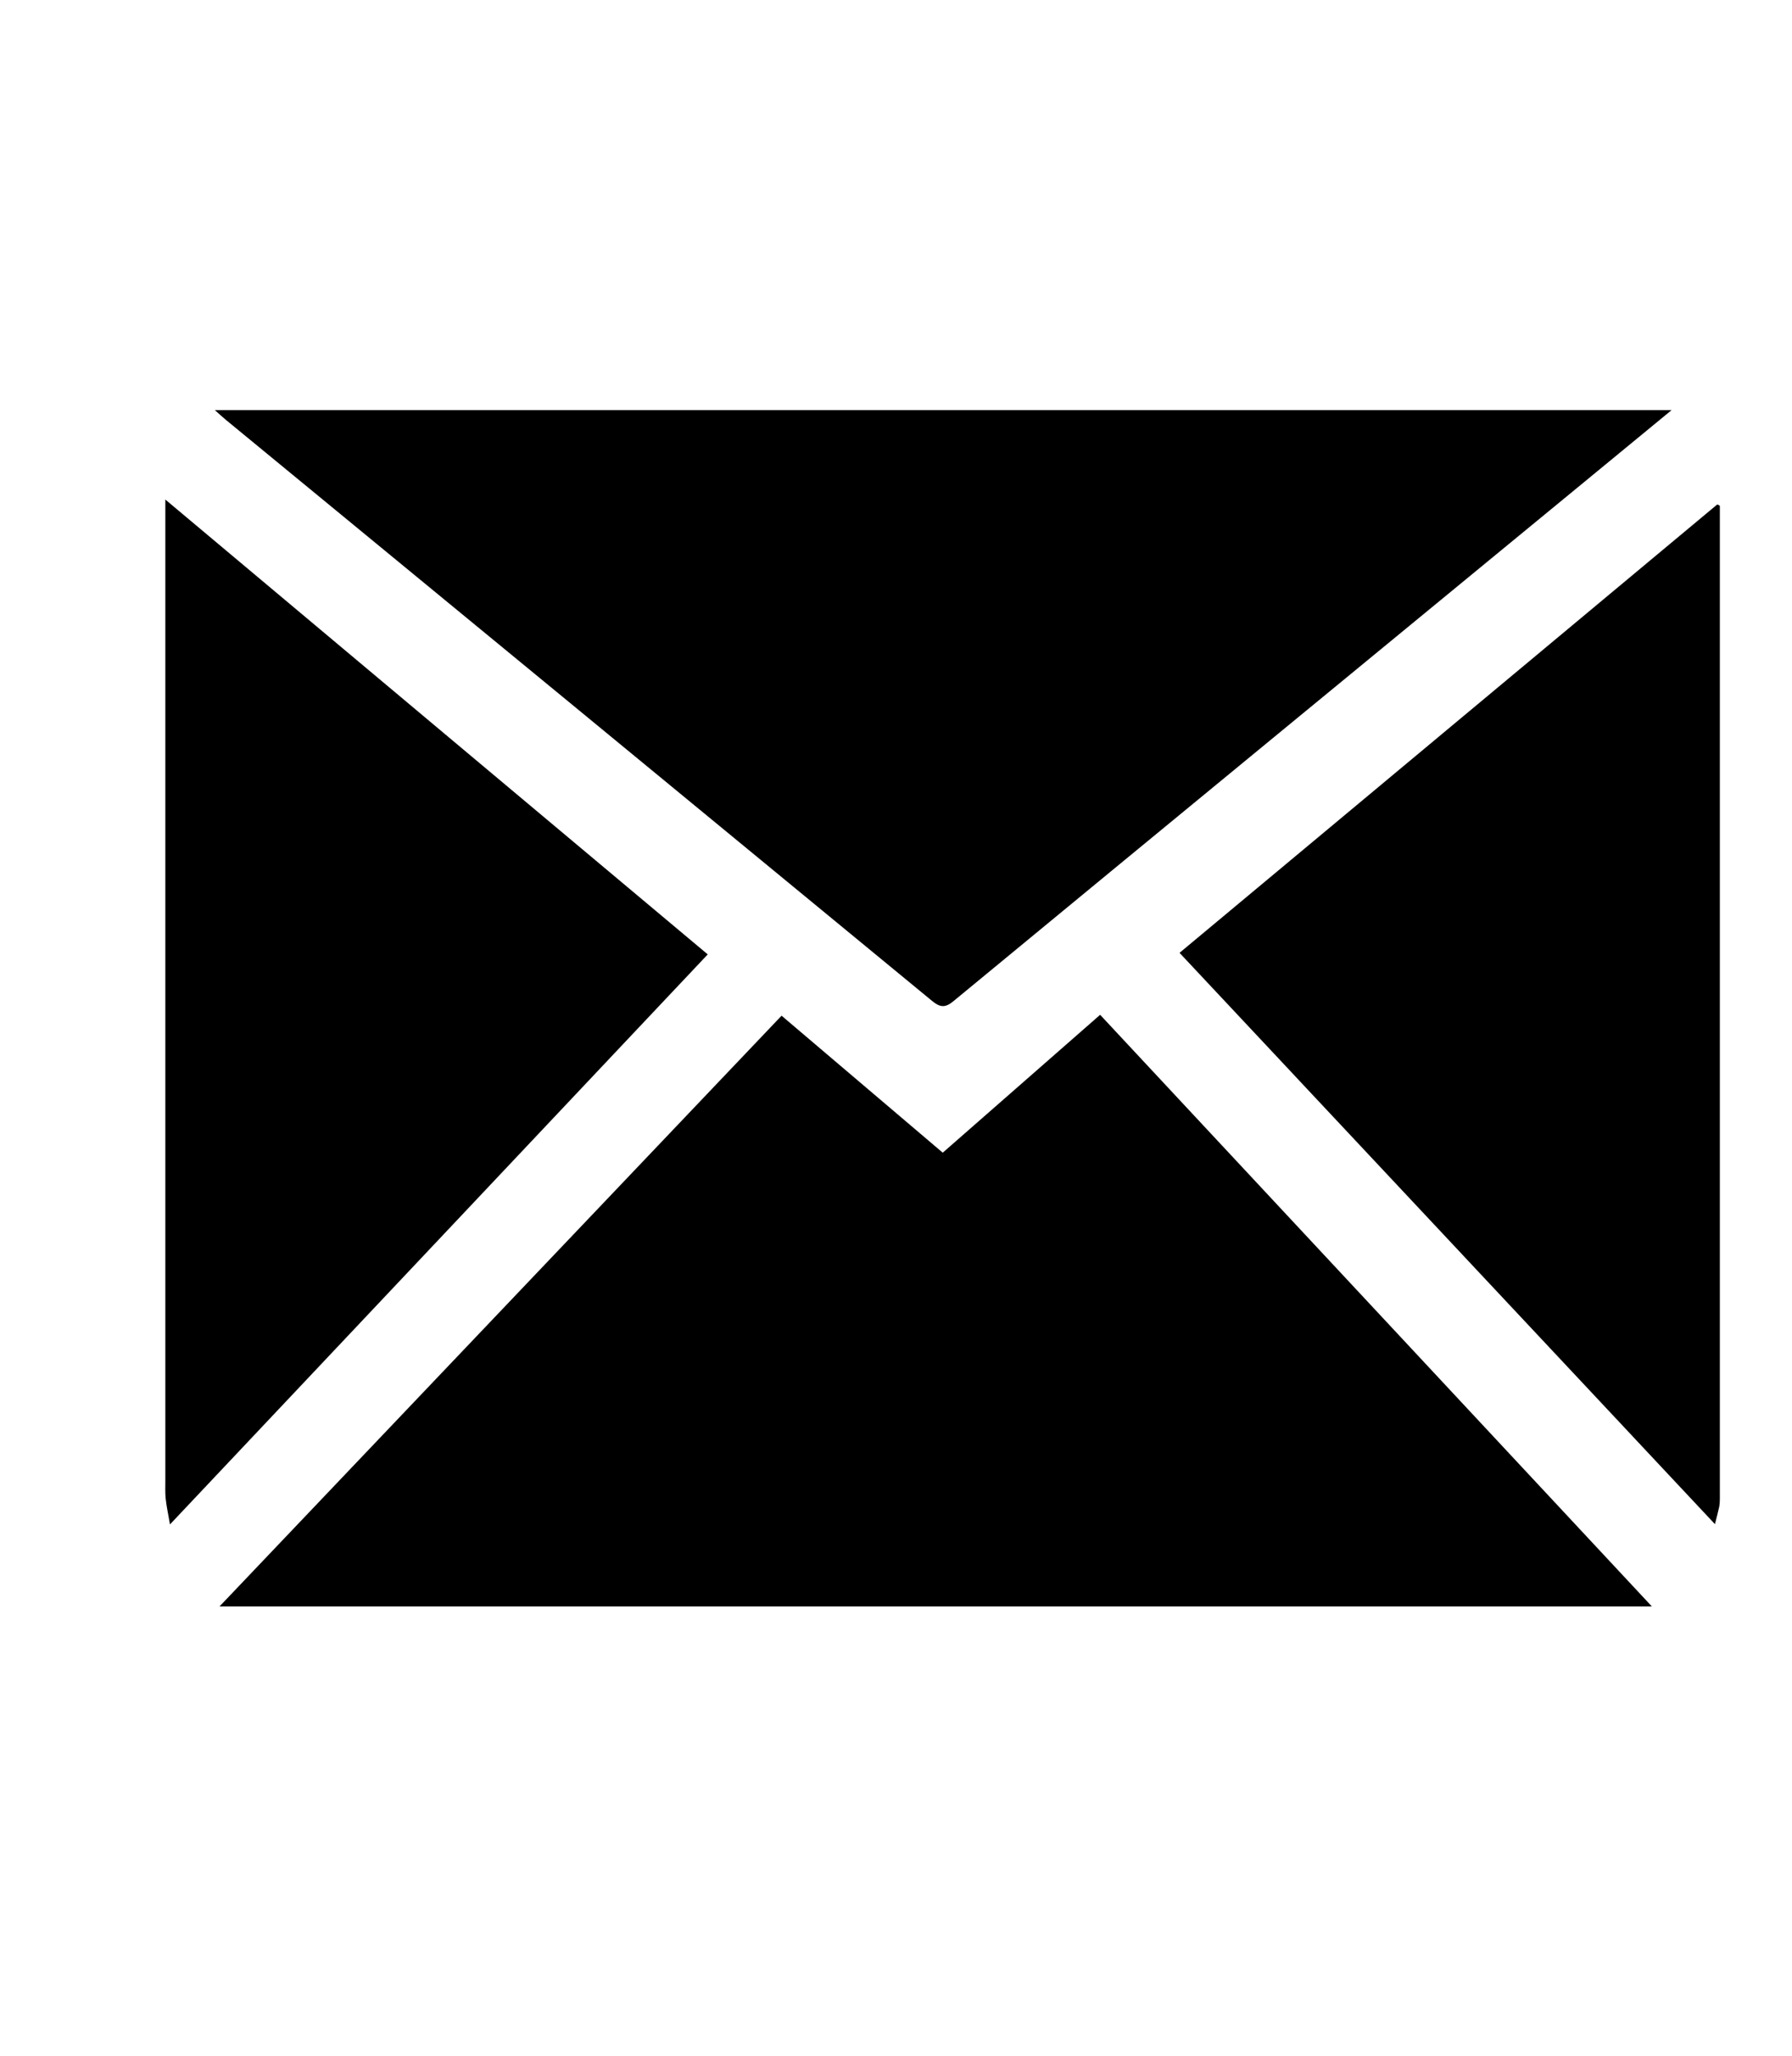 <svg width="34" height="39" viewBox="0 0 34 39" fill="none" xmlns="http://www.w3.org/2000/svg">
<path d="M14.829 19.269C15.853 20.139 16.86 20.996 17.887 21.868C18.882 20.996 19.869 20.13 20.873 19.252C24.36 22.992 27.836 26.718 31.341 30.476H4.165C7.734 26.724 11.277 23.004 14.829 19.269Z" fill="black"/>
<path d="M31.715 7.781C31.131 8.26 30.591 8.707 30.051 9.15C26.065 12.43 22.075 15.705 18.094 18.99C17.937 19.122 17.84 19.116 17.686 18.99C13.221 15.313 8.752 11.638 4.284 7.964C4.226 7.916 4.168 7.862 4.077 7.781H31.718H31.715Z" fill="black"/>
<path d="M13.428 18.106C10.025 21.715 6.645 25.294 3.225 28.92C3.19 28.716 3.158 28.572 3.143 28.426C3.132 28.315 3.137 28.201 3.137 28.09C3.137 21.997 3.137 15.906 3.137 9.813V9.477C6.587 12.372 9.996 15.229 13.428 18.106Z" fill="black"/>
<path d="M22.384 18.073C25.799 15.226 29.193 12.397 32.582 9.57C32.602 9.579 32.608 9.579 32.614 9.585C32.62 9.588 32.631 9.594 32.631 9.6C32.631 15.88 32.631 22.159 32.631 28.438C32.631 28.486 32.628 28.534 32.62 28.582C32.599 28.675 32.576 28.765 32.538 28.915C29.144 25.294 25.779 21.703 22.382 18.079L22.384 18.073Z" fill="black"/>
</svg>
